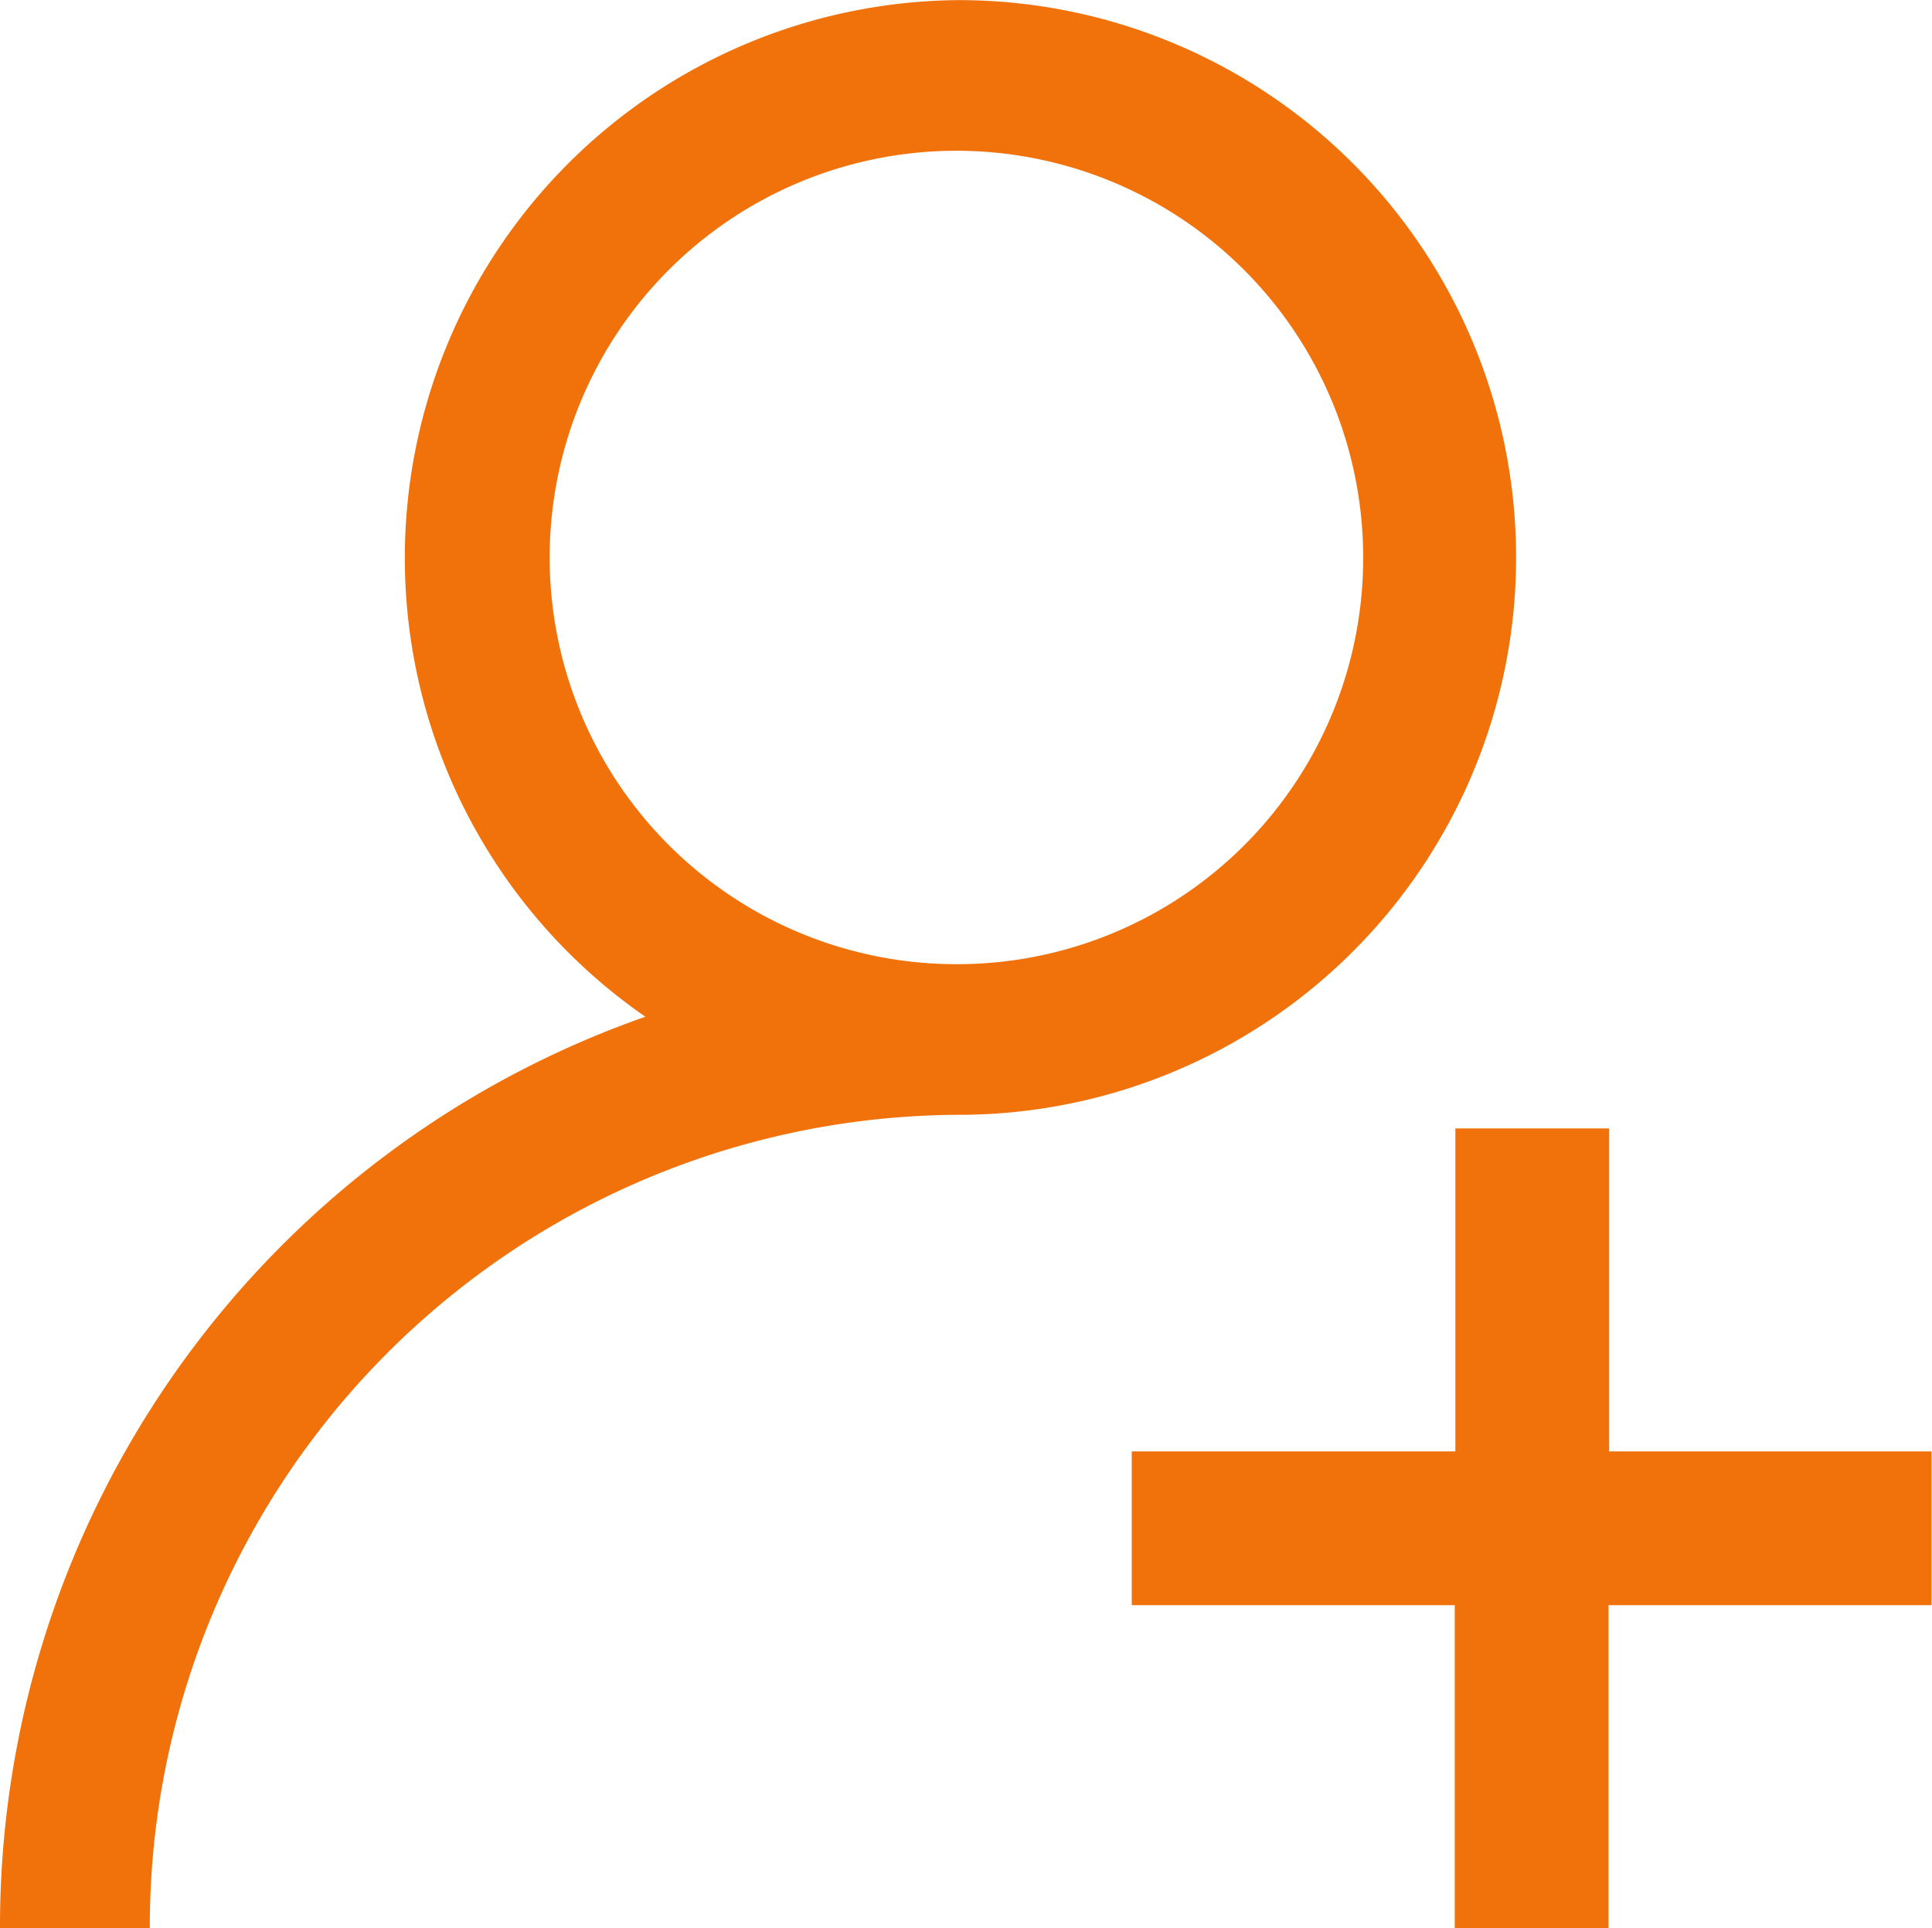 <svg xmlns="http://www.w3.org/2000/svg" width="16.031" height="16" viewBox="0 0 16.031 16"><defs><style>.a{fill:#f1720b;}</style></defs><g transform="translate(0 -0.499)"><g transform="translate(0 0.499)"><path class="a" d="M7.955.5a4.629,4.629,0,0,0-2.6,8.436A8,8,0,0,0,0,16.5H1.243a6.739,6.739,0,0,1,6.712-6.75,4.625,4.625,0,0,0,0-9.25Zm0,8a3.375,3.375,0,1,1,3.356-3.375A3.369,3.369,0,0,1,7.955,8.5Z" transform="translate(0 -0.499)"/></g><g transform="translate(9.396 9.863)"><path class="a" d="M308.361,306.586v-2.68h-1.276v2.68H304.4v1.276h2.68v2.68h1.276v-2.68h2.68v-1.276Z" transform="translate(-304.405 -303.906)"/></g></g></svg>